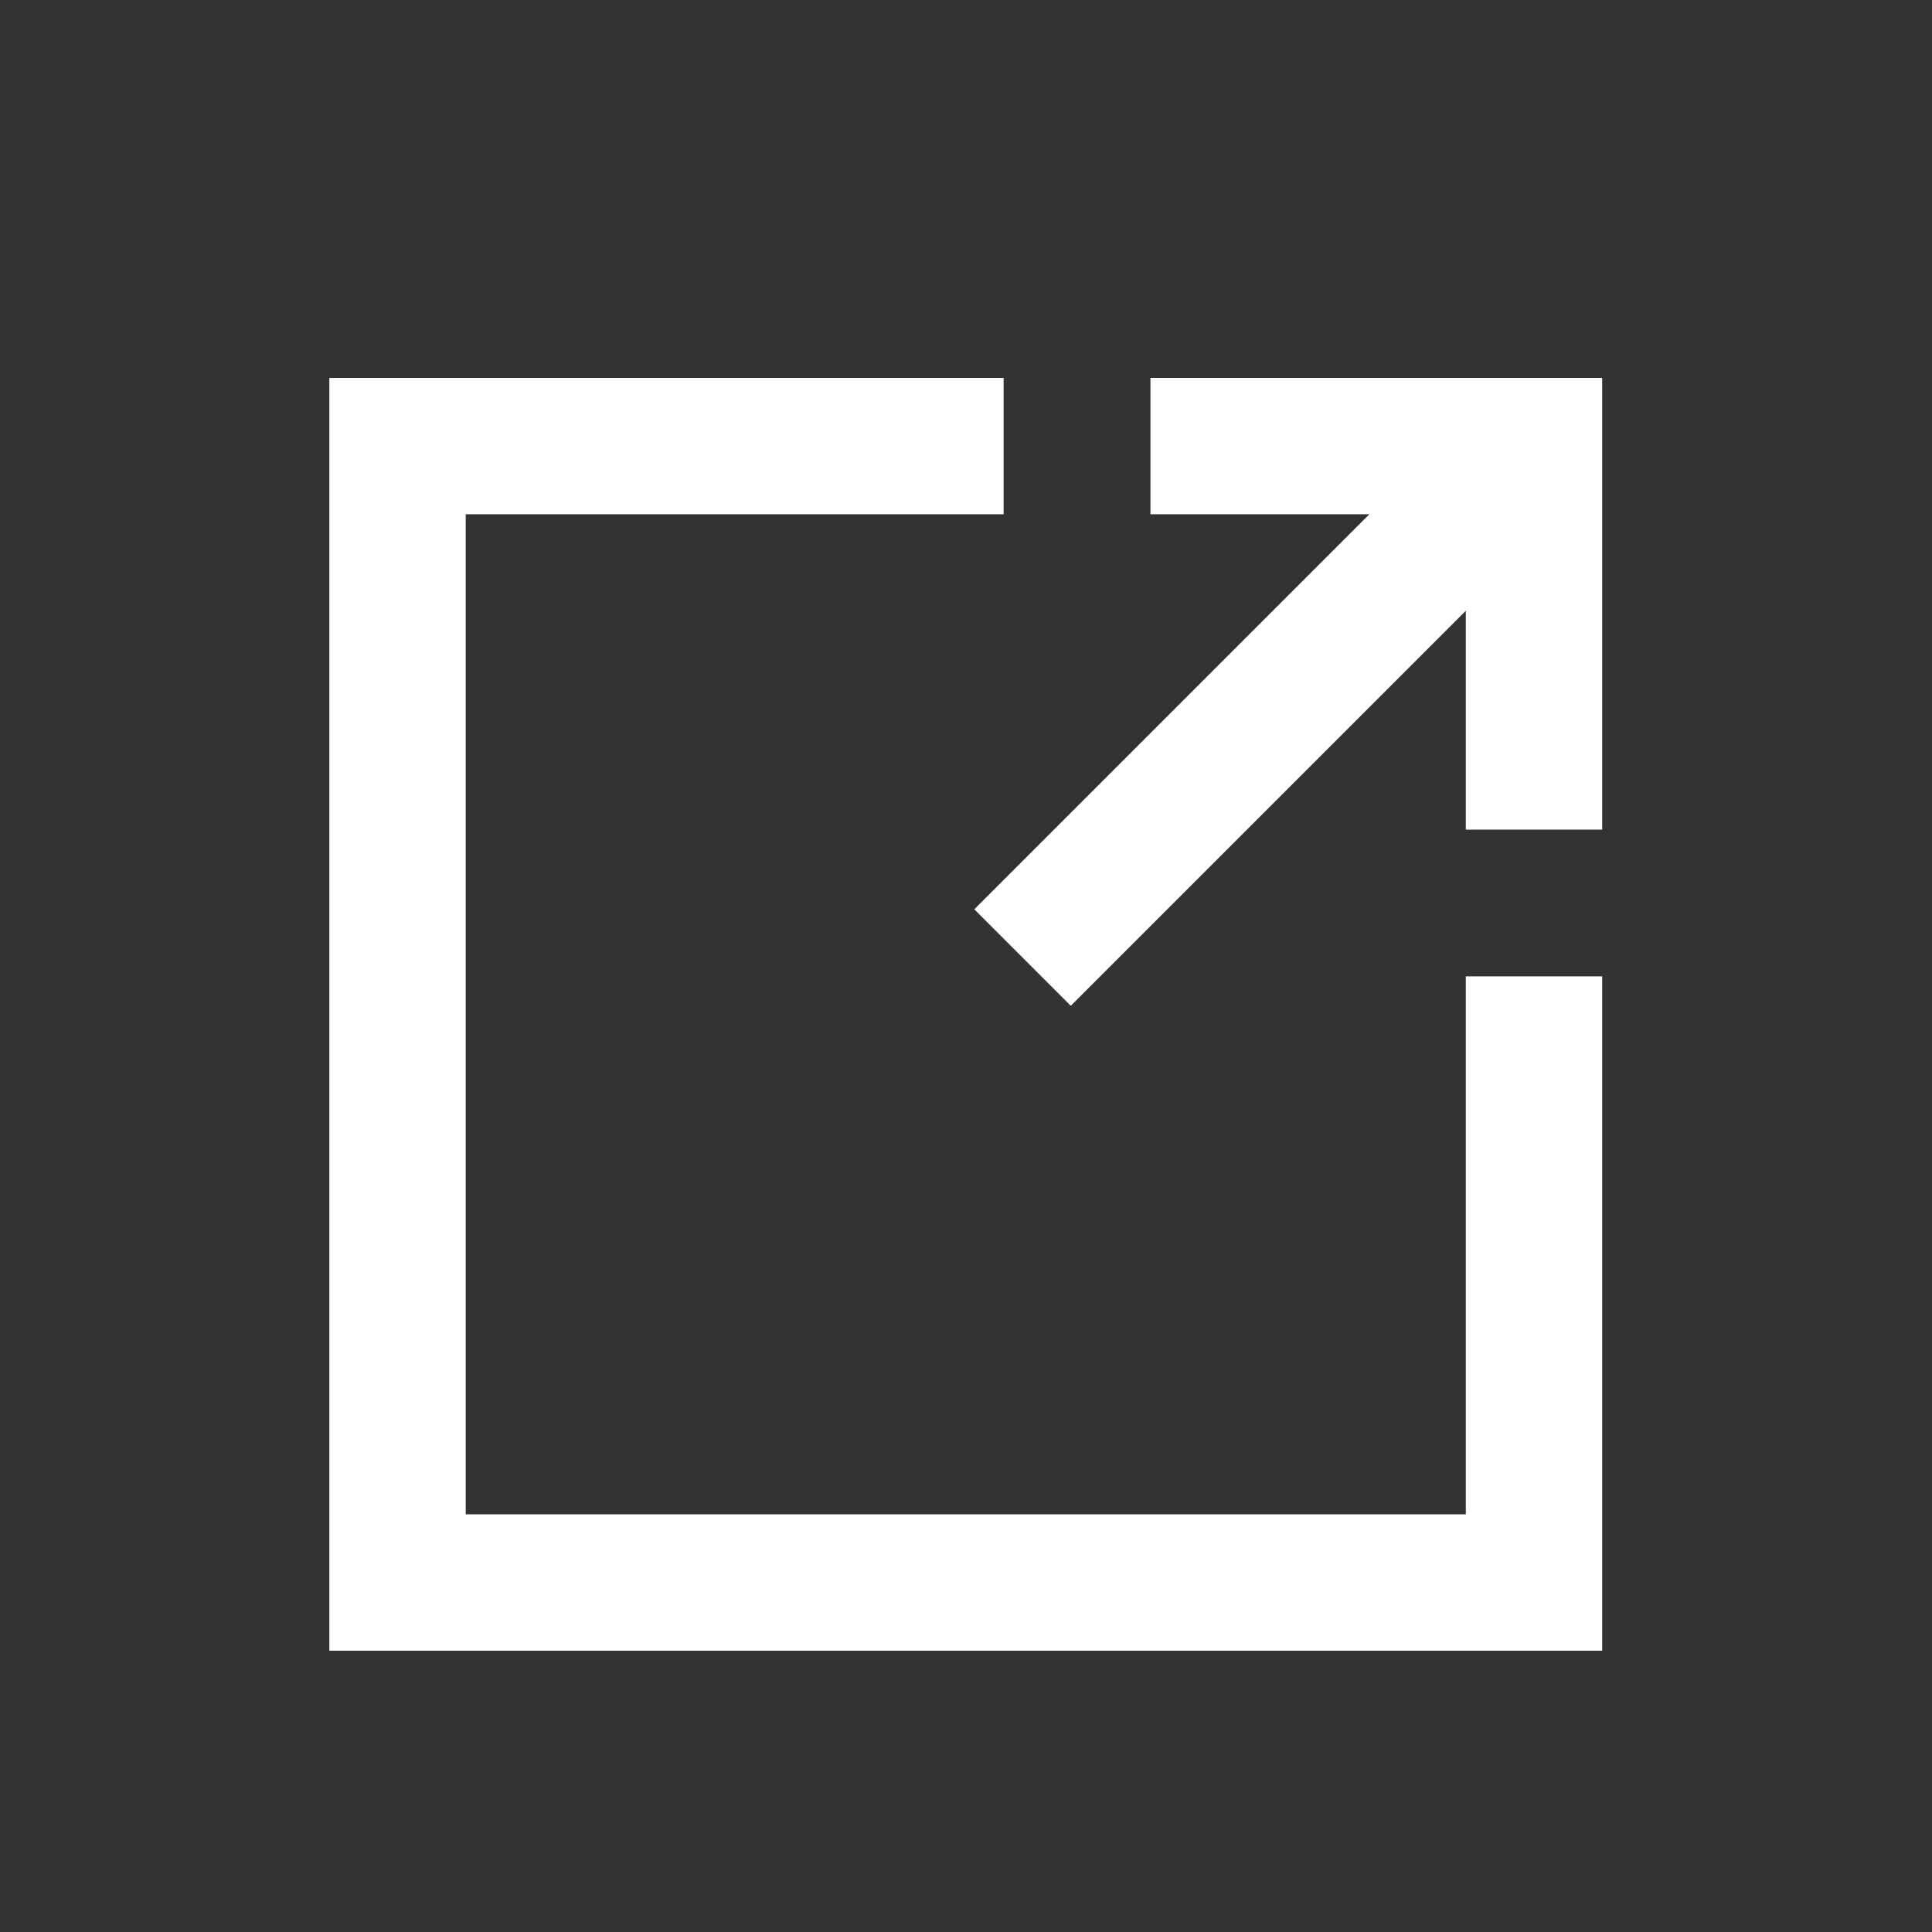 <svg width="17" height="17" viewBox="0 0 17 17" fill="none" xmlns="http://www.w3.org/2000/svg">
<rect x="0" y="0" width="17" height="17" fill="#333333" stroke="none"/>
<path fill-rule="evenodd" clip-rule="evenodd" d="M2.898 14.525H14.098V8.591H12.898V13.325H4.098V4.525H8.831V3.325H2.898V14.525ZM14.098 3.325V7.3L12.898 7.3V5.374L9.422 8.85L8.573 8.001L12.049 4.525H10.123V3.325L14.098 3.325Z" fill="white"/>
</svg>

